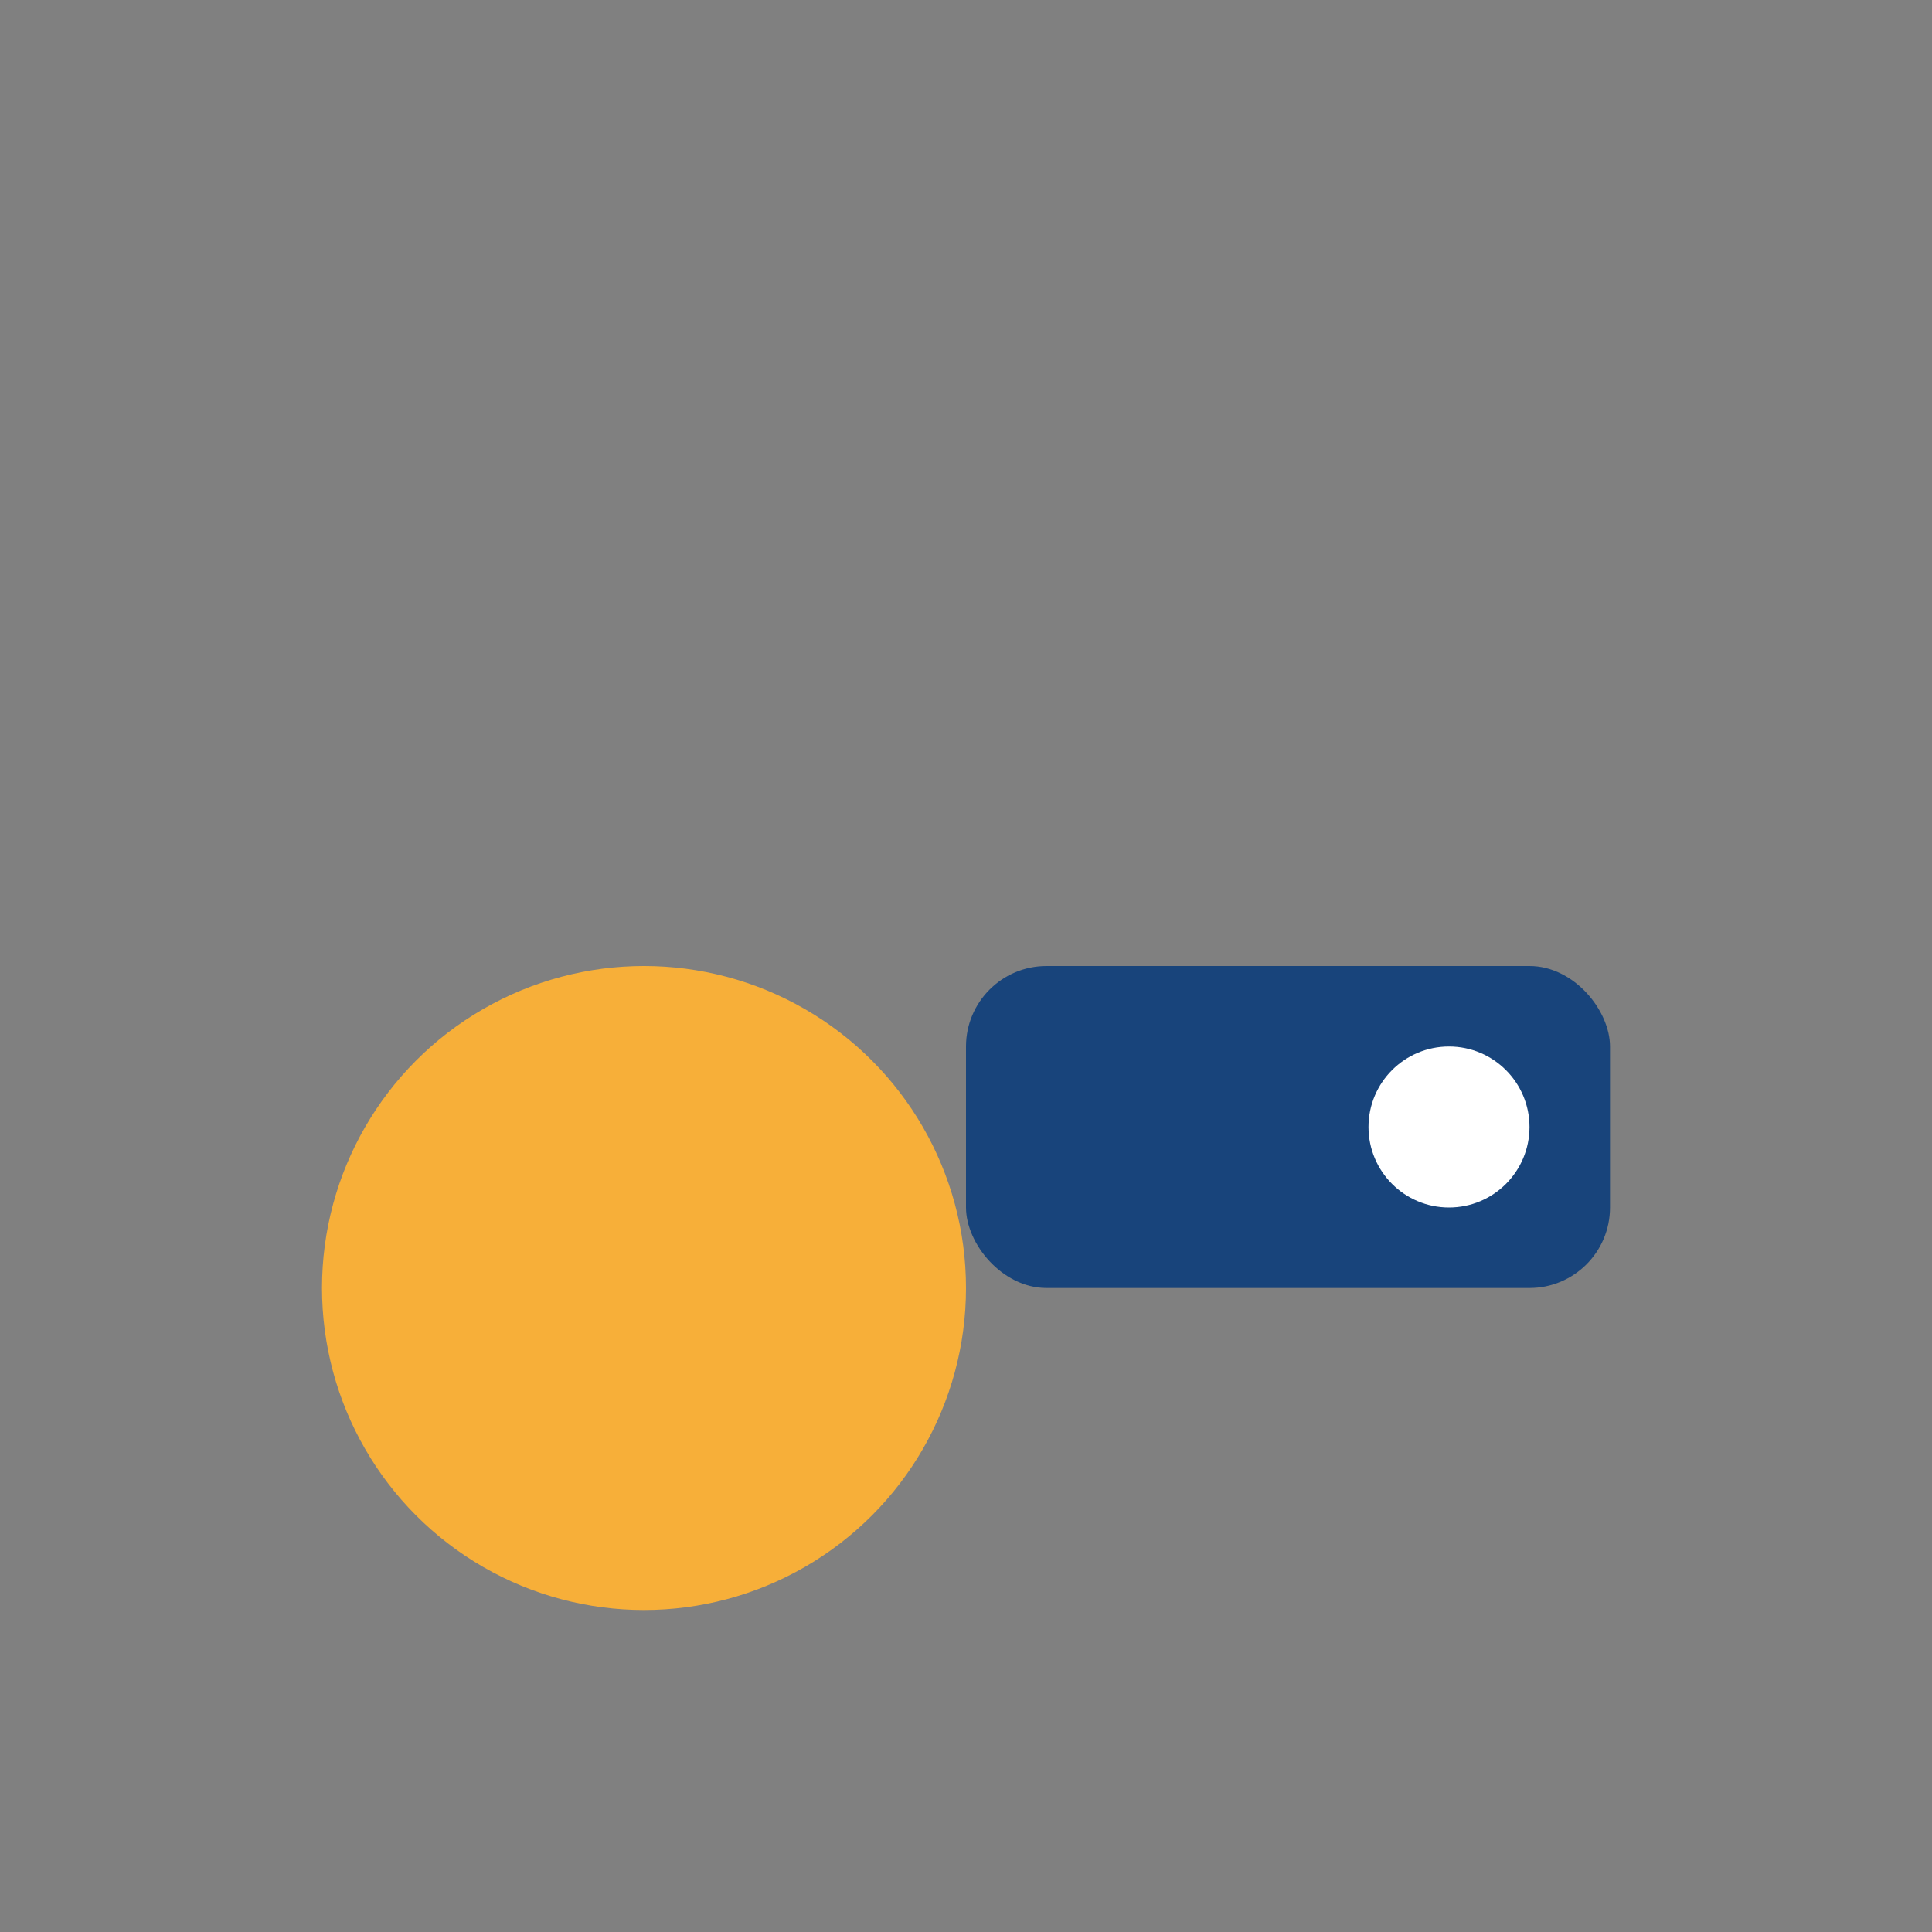 <?xml version="1.0" encoding="UTF-8"?>
<svg xmlns="http://www.w3.org/2000/svg" width="24" height="24" viewBox="0 0 24 24"><rect x="0" y="0" width="24" height="24" fill="#808080" stroke="none"/><circle cx="8" cy="16" r="4" fill="#F7AF39"/><rect x="12" y="12" width="8" height="4" rx="1" fill="#18447B"/><circle cx="18" cy="14" r="1" fill="#FFF"/></svg>